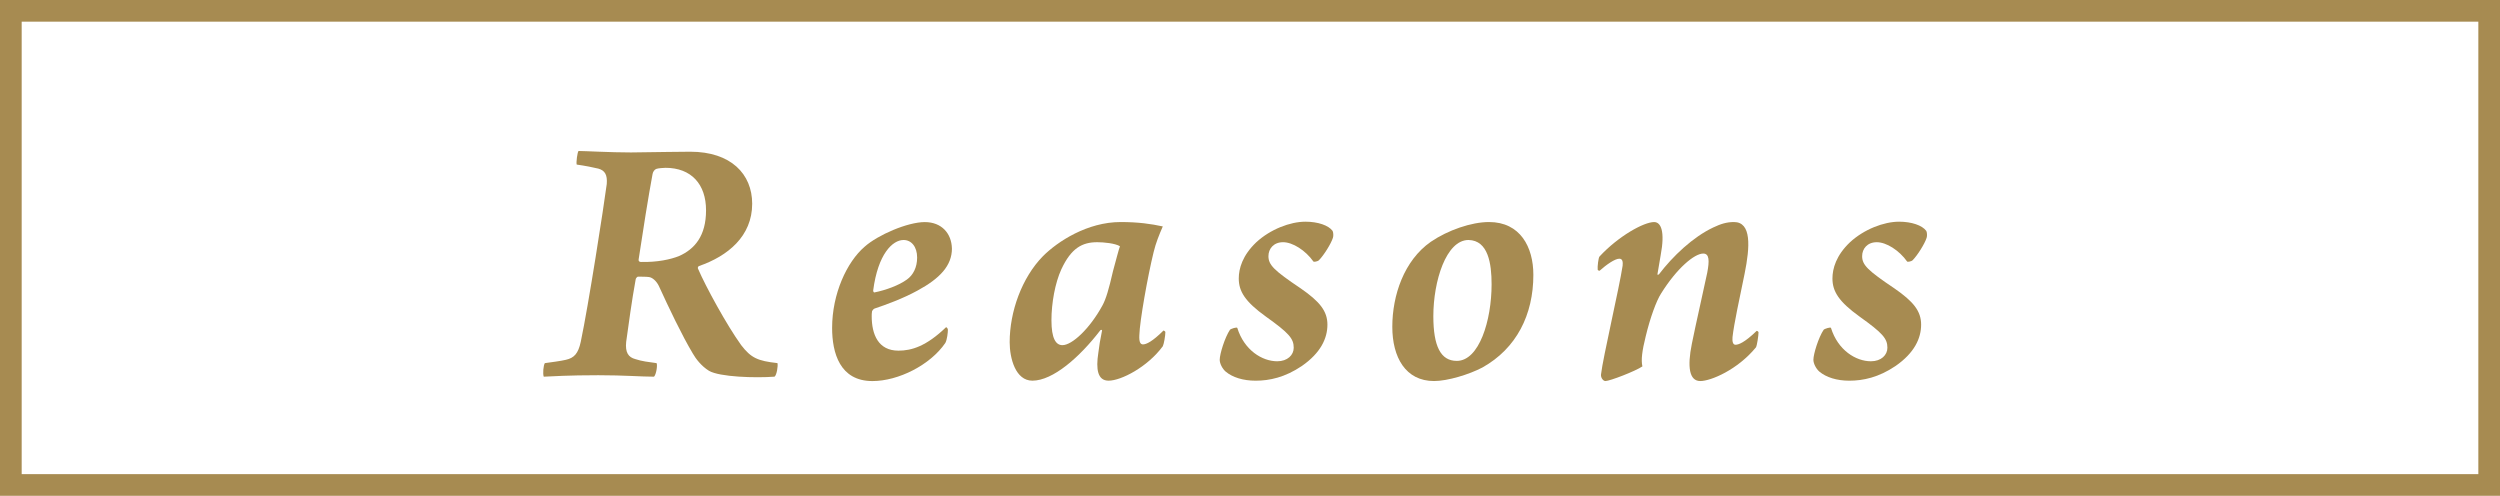 <?xml version="1.0" encoding="UTF-8"?><svg id="b" xmlns="http://www.w3.org/2000/svg" width="116.005" height="23.006" viewBox="0 0 116.005 23.006"><defs><style>.d{fill:#a78b51;}.e{fill:none;stroke:#a78b51;stroke-miterlimit:10;stroke-width:1.006px;}</style></defs><g id="c"><rect class="e" x=".503" y=".503" width="115" height="22"/><path class="d" d="M26.846,7.006c.289,0,1.478.068,2.431.068,1.496-.017,2.159-.034,2.753-.034,1.887,0,2.873,1.037,2.873,2.414,0,1.513-1.139,2.431-2.465,2.89-.051.017-.068.085-.051.119.357.833,1.343,2.635,2.006,3.553.459.595.765.731,1.683.833.034.119-.034.561-.136.629-.884.068-2.55.017-3.042-.272-.357-.221-.612-.56-.748-.799-.51-.85-1.122-2.142-1.581-3.144-.119-.238-.306-.391-.459-.408-.119-.017-.374-.017-.51-.017-.034,0-.102.085-.102.119-.187,1.02-.323,2.057-.442,2.907-.051.493.102.714.425.799.306.102.612.136.986.187.051.102-.017.527-.119.629-.595,0-1.377-.068-2.584-.068-1.394,0-2.142.051-2.533.068-.051-.136-.017-.527.051-.629.255-.034.765-.102.969-.153.391-.085.578-.289.697-.833.357-1.683,1.071-6.289,1.207-7.326.034-.425-.085-.629-.391-.714-.204-.051-.629-.136-1.003-.187-.034-.085.034-.595.085-.629ZM30.875,7.788c-.085,0-.34.017-.425.051-.085.034-.153.136-.17.238-.187,1.003-.459,2.703-.646,3.96-.017.068.034.119.102.119.782.017,1.377-.119,1.768-.272.731-.323,1.258-.935,1.258-2.125,0-1.207-.68-1.972-1.887-1.972Z"/><path class="d" d="M44.172,11.528c0,.799-.56,1.394-1.598,1.955-.68.374-1.479.663-1.989.833-.051.017-.102.085-.119.119-.017.102-.017.17-.017.238,0,.85.306,1.598,1.241,1.598.612,0,1.292-.204,2.209-1.088.034,0,.085.068.085.119,0,.119-.034.459-.119.612-.697,1.02-2.176,1.768-3.383,1.768-1.513,0-1.87-1.309-1.87-2.465,0-1.581.68-3.06,1.513-3.773.612-.544,1.989-1.139,2.788-1.139.782,0,1.241.527,1.258,1.224ZM40.517,13.482c0,.051.034.102.068.085.51-.102,1.122-.323,1.496-.595.289-.204.476-.561.476-1.02,0-.51-.272-.816-.629-.816-.51,0-1.19.646-1.411,2.346Z"/><path class="d" d="M54.076,15.403c0,.17-.068.561-.119.663-.714.969-1.938,1.598-2.516,1.598-.51,0-.595-.527-.476-1.292.034-.289.085-.612.17-1.02.017-.051-.051-.068-.085-.017-.952,1.241-2.193,2.329-3.145,2.329-.782,0-1.054-1.037-1.054-1.785,0-1.411.561-2.992,1.547-3.995.68-.68,2.057-1.581,3.603-1.581.816,0,1.411.085,1.955.204-.17.391-.323.765-.425,1.19-.272,1.105-.646,3.196-.663,3.859-.017.323.051.425.17.425.153,0,.442-.136.952-.646.017,0,.068.034.085.068ZM51.152,14.18c.17-.306.306-.782.493-1.598.136-.493.255-.969.323-1.156-.221-.136-.748-.187-1.054-.187-.697,0-1.207.272-1.666,1.258-.289.629-.459,1.564-.459,2.363,0,.85.204,1.156.51,1.156.442,0,1.258-.748,1.853-1.836Z"/><path class="d" d="M61.833,10.712c.034.051.051.238.017.323-.085.272-.425.815-.646,1.037-.068.068-.238.085-.255.068-.374-.527-.969-.901-1.411-.901s-.68.306-.68.646c0,.408.255.663,1.496,1.496.884.611,1.241,1.054,1.241,1.683s-.306,1.309-1.19,1.921c-.782.527-1.496.68-2.142.68-.578,0-1.071-.153-1.394-.425-.153-.136-.272-.374-.272-.544,0-.272.238-1.037.476-1.394.051-.051.323-.136.34-.085.323,1.037,1.156,1.547,1.853,1.547.476,0,.765-.289.765-.629,0-.425-.221-.68-1.292-1.445-.969-.697-1.258-1.173-1.258-1.768,0-.459.17-1.071.816-1.683.646-.595,1.564-.952,2.278-.952.578,0,1.071.17,1.258.425Z"/><path class="d" d="M71.151,12.752c0,1.853-.782,3.416-2.363,4.3-.612.323-1.615.629-2.244.629-1.326,0-1.938-1.105-1.938-2.516,0-1.462.544-3.077,1.785-3.944.799-.544,1.887-.918,2.703-.918,1.445,0,2.057,1.156,2.057,2.448ZM67.598,16.746c1.037,0,1.615-1.87,1.615-3.553,0-.952-.153-2.04-1.071-2.057-1.037,0-1.632,1.904-1.632,3.536,0,1.394.34,2.074,1.088,2.074Z"/><path class="d" d="M74.136,12.514c-.017-.136.034-.561.085-.612.884-.952,2.057-1.598,2.533-1.598.323,0,.51.442.306,1.53-.068.391-.119.697-.153.9,0,.018.034.018.068,0,.646-.85,1.581-1.733,2.516-2.176.357-.17.629-.255.969-.255.816,0,.748,1.139.493,2.397-.238,1.156-.493,2.329-.561,2.941-.017.204.017.356.136.356.136,0,.408-.085.986-.645.017,0,.068.017.085.068,0,.136-.068.612-.119.697-.85,1.037-2.091,1.564-2.583,1.564-.51,0-.612-.646-.391-1.734s.459-2.091.714-3.298c.102-.544.102-.884-.187-.884-.408,0-1.224.68-1.955,1.853-.221.34-.51,1.139-.714,1.989-.17.68-.221,1.105-.153,1.394-.323.221-1.513.68-1.717.68-.102,0-.221-.153-.204-.306.085-.765.85-4.028,1.003-5.048.017-.17,0-.323-.153-.323-.204,0-.595.272-.918.56-.017,0-.085-.017-.085-.051Z"/><path class="d" d="M89.382,10.712c.034.051.051.238.017.323-.085.272-.425.815-.646,1.037-.068.068-.238.085-.255.068-.373-.527-.969-.901-1.411-.901s-.68.306-.68.646c0,.408.255.663,1.496,1.496.884.611,1.241,1.054,1.241,1.683s-.306,1.309-1.19,1.921c-.782.527-1.496.68-2.142.68-.578,0-1.071-.153-1.394-.425-.153-.136-.273-.374-.273-.544,0-.272.238-1.037.476-1.394.051-.051.323-.136.34-.085.323,1.037,1.156,1.547,1.853,1.547.476,0,.765-.289.765-.629,0-.425-.221-.68-1.292-1.445-.969-.697-1.258-1.173-1.258-1.768,0-.459.17-1.071.816-1.683.646-.595,1.563-.952,2.278-.952.578,0,1.071.17,1.258.425Z"/></g></svg>